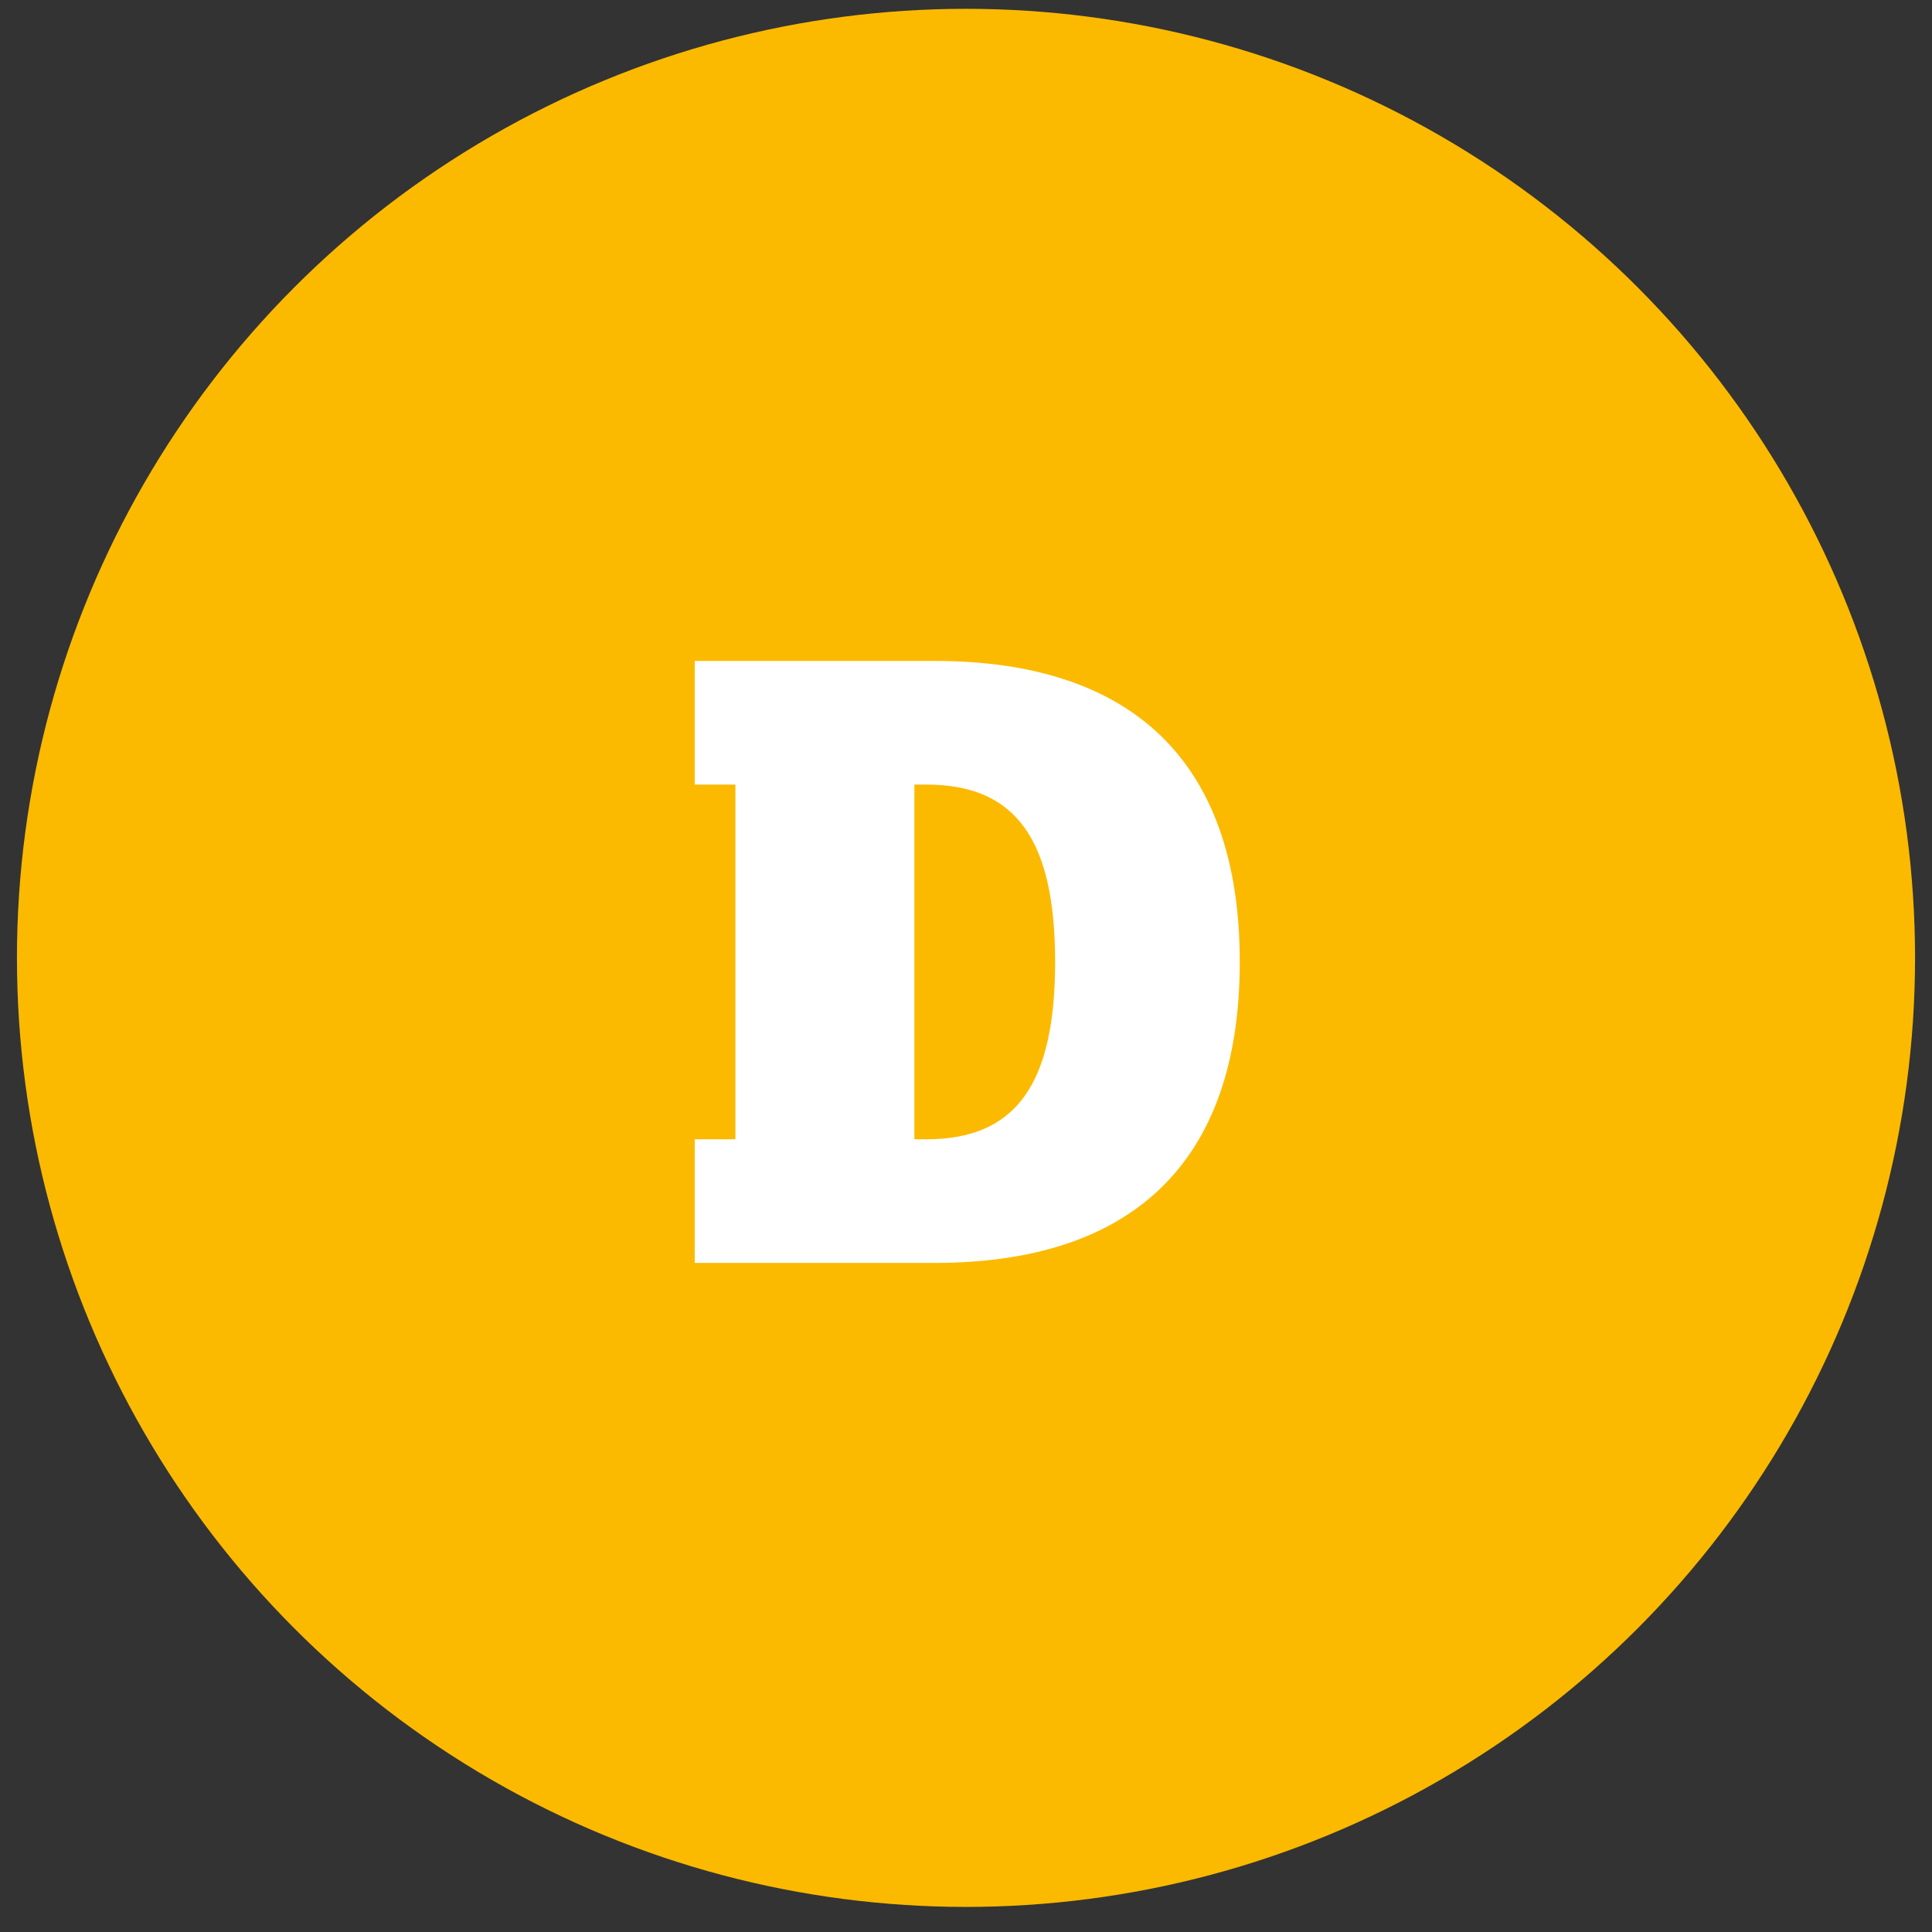 <svg width="57" height="57" viewBox="0 0 57 57" fill="none" xmlns="http://www.w3.org/2000/svg">
<rect x="0" y="0" width="57" height="57" fill="#333333" stroke="none"/>
<circle cx="28.5" cy="28.26" r="28" fill="#FBBA00"/>
<path d="M20.497 37.26V33.612H21.697V23.148H20.497V19.5H27.577C33.289 19.5 36.577 22.356 36.577 28.38C36.577 34.404 33.289 37.26 27.577 37.26H20.497ZM26.977 33.612H27.337C29.977 33.612 31.129 31.98 31.129 28.38C31.129 24.78 29.977 23.148 27.337 23.148H26.977V33.612Z" fill="white"/>
</svg>
